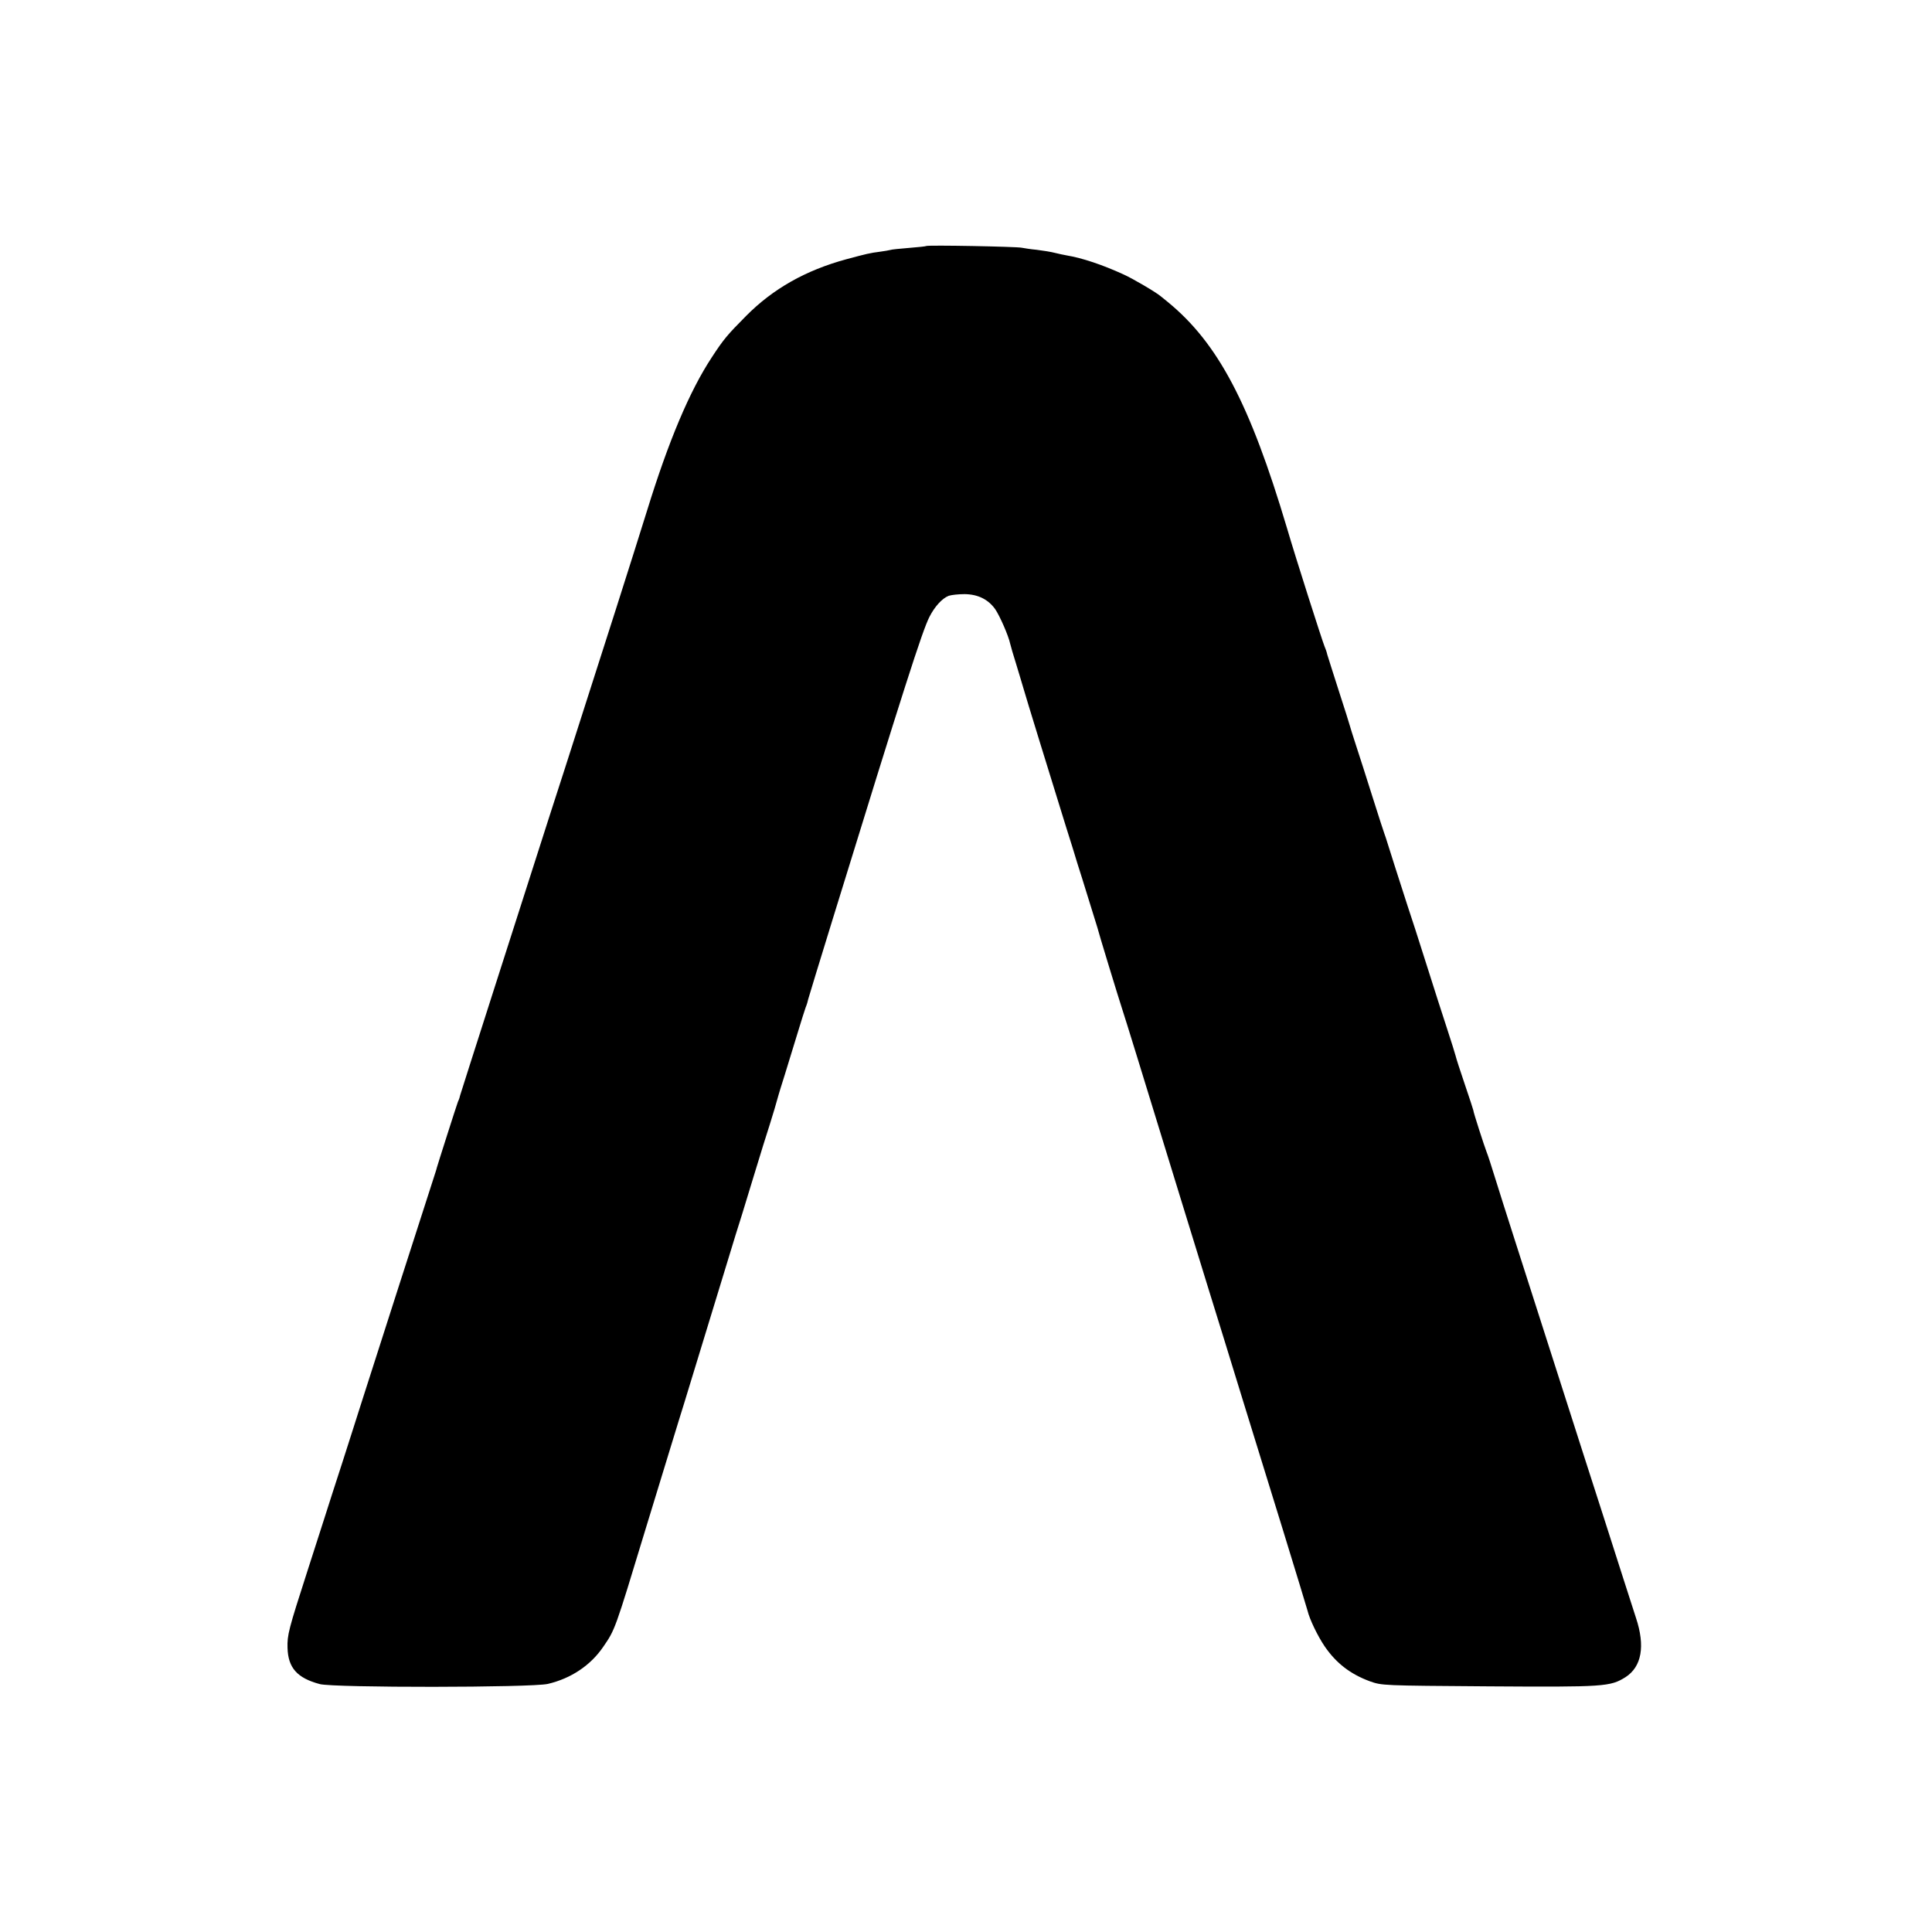 <svg height="1024pt" preserveAspectRatio="xMidYMid meet" viewBox="0 0 1024 1024" width="1024pt" xmlns="http://www.w3.org/2000/svg"><path d="m4909 8936c-2-2-43-6-91-10s-93-8-100-11c-7-2-31-6-53-9-55-7-71-11-179-40-217-59-389-157-531-300-101-102-119-123-183-221-117-178-228-441-342-810-73-235-228-721-435-1365-24-74-62-191-84-260-91-285-218-681-298-930-46-146-101-314-120-375-19-60-40-126-46-145s-12-37-12-40c-1-3-4-12-8-20-6-15-110-341-112-350 0-3-8-27-17-55-35-107-332-1032-384-1195-18-58-63-197-99-310-37-113-79-245-95-295-16-49-56-175-90-280-101-313-108-341-106-409 3-106 51-160 171-192 74-20 1124-19 1209 1 123 29 226 98 293 196 63 92 61 85 223 619 38 124 96 315 130 425s68 223 77 250c43 142 256 838 272 890 11 33 52 166 91 295s80 260 90 290c15 47 37 121 46 155 1 6 17 55 34 110s47 152 66 215 39 126 44 140c6 14 12 34 14 45 3 11 61 202 130 425 377 1223 474 1525 512 1600 28 55 67 98 102 112 15 5 53 9 85 9 71-1 125-28 162-80 25-37 70-140 79-182 3-13 17-62 32-109 14-47 32-105 39-130 12-43 139-455 226-735 23-71 49-157 59-190 11-33 38-121 61-195s43-139 45-145c3-16 112-373 134-440 18-55 82-262 310-1005 102-331 206-669 230-745 10-33 55-179 100-325s138-447 207-670 128-419 133-436c11-47 55-137 91-190 61-89 136-147 239-185 65-23 65-23 630-27 614-4 645-2 726 49 85 55 105 164 55 314-18 57-107 331-170 530-16 50-66 205-111 345s-119 372-165 515c-172 537-258 804-297 930-22 72-44 139-49 150-11 28-71 213-70 220 0 2-20 64-45 137s-47 142-49 152c-3 11-22 74-44 140-22 67-72 222-111 346s-84 263-100 310c-25 77-112 348-115 360-1 3-4 12-7 20s-32 96-63 195-71 223-88 275-32 100-33 105c-1 6-27 87-57 180-30 94-58 181-62 195-3 14-10 34-15 45-12 29-152 466-199 627-196 658-365 979-631 1197-14 11-30 25-37 30-24 21-148 94-197 116-113 52-222 88-301 101-16 3-46 9-65 14s-62 12-95 16c-33 3-69 9-80 11-26 6-500 15-506 9z" transform="matrix(.1 0 0 -.1 0 1024)"/></svg>